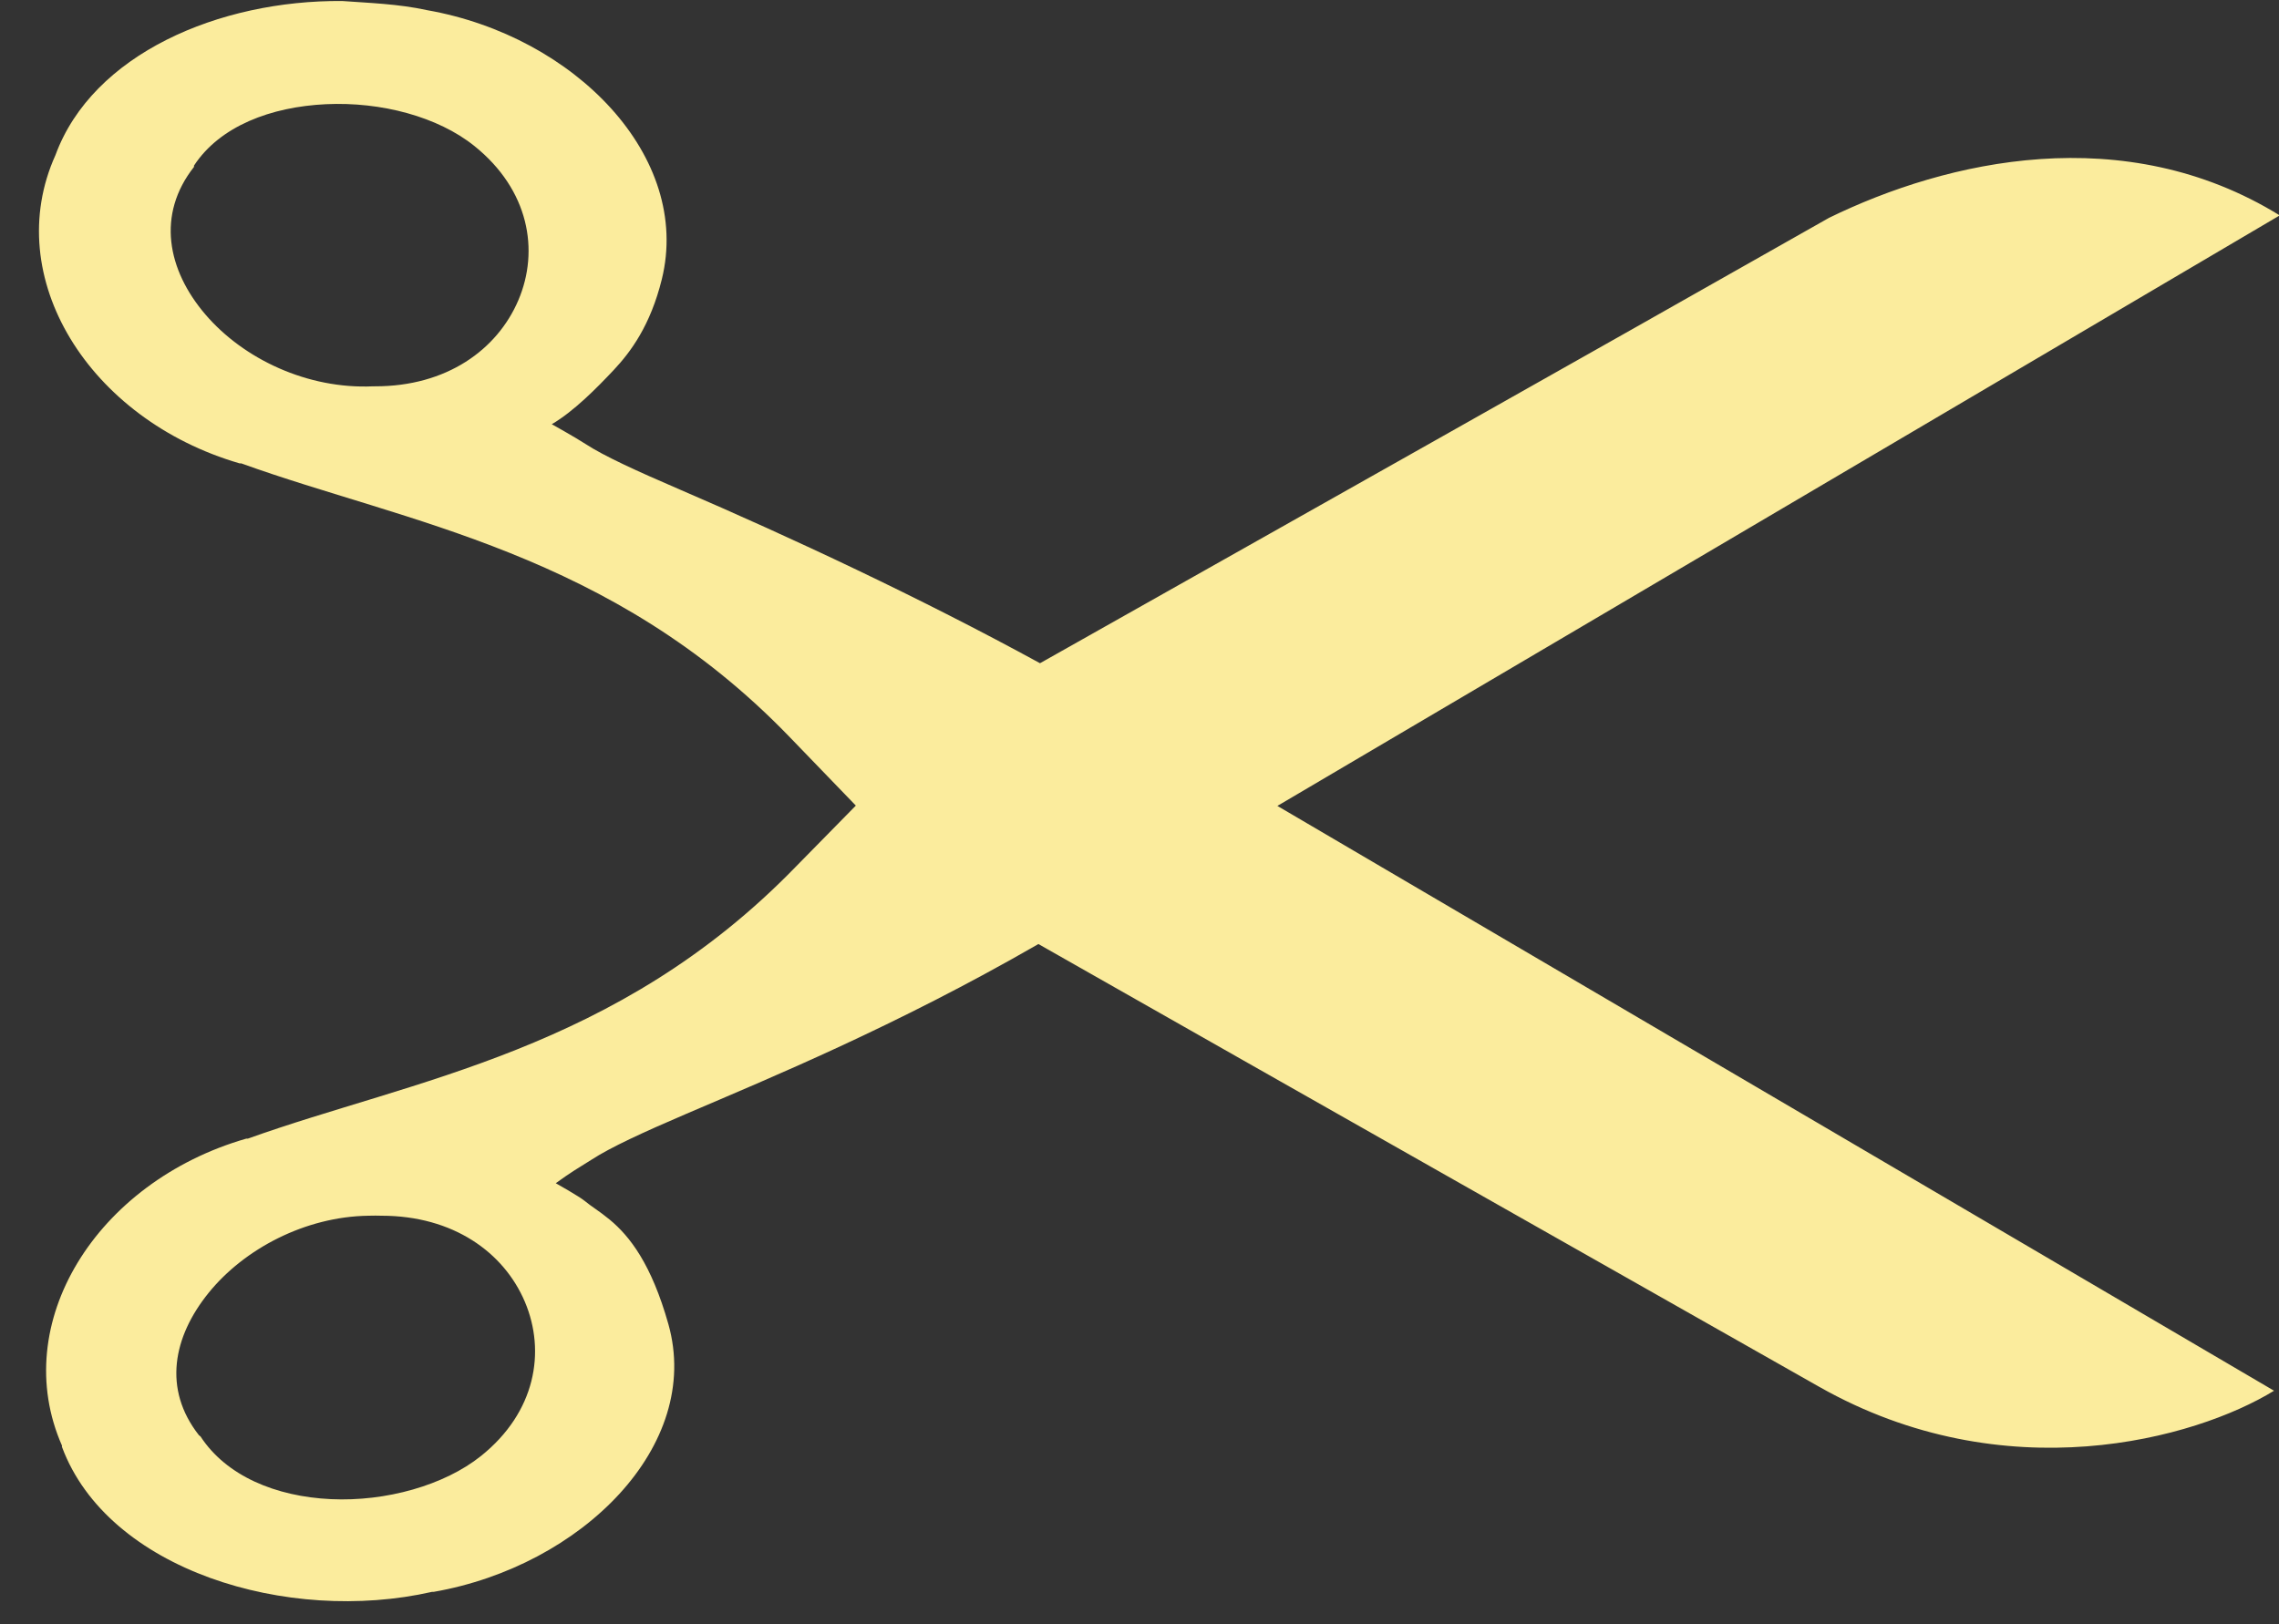<?xml version="1.0" encoding="UTF-8" standalone="no"?><svg xmlns="http://www.w3.org/2000/svg" xmlns:xlink="http://www.w3.org/1999/xlink" fill="#fbec9d" height="216.8" preserveAspectRatio="xMidYMid meet" version="1" viewBox="0.3 3.1 304.1 216.8" width="304.1" zoomAndPan="magnify"><rect x="0.3" y="3.1" width="304.1" height="216.8" fill="#333333" stroke="none"/><g id="change1_1"><path d="m98.915 75.688c-16.45-0.141-33.339 7.084-38.283 20.571-7.348 16.273 4.444 35.284 24.58 41.143 0.064 0.017 0.158-0.017 0.217 0 21.958 7.937 49.288 11.812 73.086 36.436l8.918 9.24-8.048 8.194c-23.868 24.582-51.105 28.364-73.086 36.261-0.048 0.024-0.161-0.024-0.217 0-20.08 5.802-31.727 24.721-24.58 40.968 0.025 0.048-0.025 0.124 0 0.174 6.109 16.442 30.102 23.721 49.377 19.351 0.064-0.012 0.152 0.012 0.217 0 19.741-3.441 35.904-19.503 31.323-35.738-2.26-8.01-5.152-11.73-7.831-13.947-1.339-1.109-2.508-1.801-3.263-2.441s-3.932-2.42-3.932-2.42c1.966-1.431 3.114-2.108 4.802-3.158 2.521-1.643 6.926-3.662 12.616-6.102 11.28-4.837 27.893-11.666 46.984-22.663 34.529 19.628 79.394 45.047 104.19 59.099s50.178 6.965 60.688 0.523l-132.99-78.058 133.75-78.82c-20.73-12.785-44.386-7.371-60.144 0.327-35.033 19.869-70.178 39.644-105.28 59.447-16.006-8.748-33.181-16.77-48.071-23.186-5.695-2.454-10.09-4.451-12.616-6.102-1.263-0.826-4.459-2.615-4.459-2.615 2.921-1.703 6.017-4.841 8.266-7.235s4.896-5.94 6.417-12.116c4.022-16.331-11.59-32.436-31.323-35.913-3.814-0.844-7.935-0.968-11.311-1.22zm-2.175 13.772c7.343-0.345 14.92 1.663 19.794 5.579 7.301 5.866 8.692 13.946 5.873 20.571s-9.577 11.523-19.142 11.506h-0.217c-8.767 0.406-17.317-3.643-22.405-9.588-5.087-5.945-6.537-13.338-1.522-19.7v-0.174c3.465-5.277 10.281-7.849 17.619-8.194zm5.655 148.36c0.65-0.012 1.322-0.024 1.74 0 9.566-5e-4 16.339 4.882 19.142 11.506s1.445 14.718-5.873 20.571c-4.879 3.902-12.666 6.098-20.012 5.753s-13.951-3.083-17.402-8.368l-0.217-0.174c-4.839-6.169-3.434-13.148 1.305-19.002s12.867-10.163 21.317-10.286z" fill="inherit" transform="translate(-52.934 -72.452)"/></g></svg>